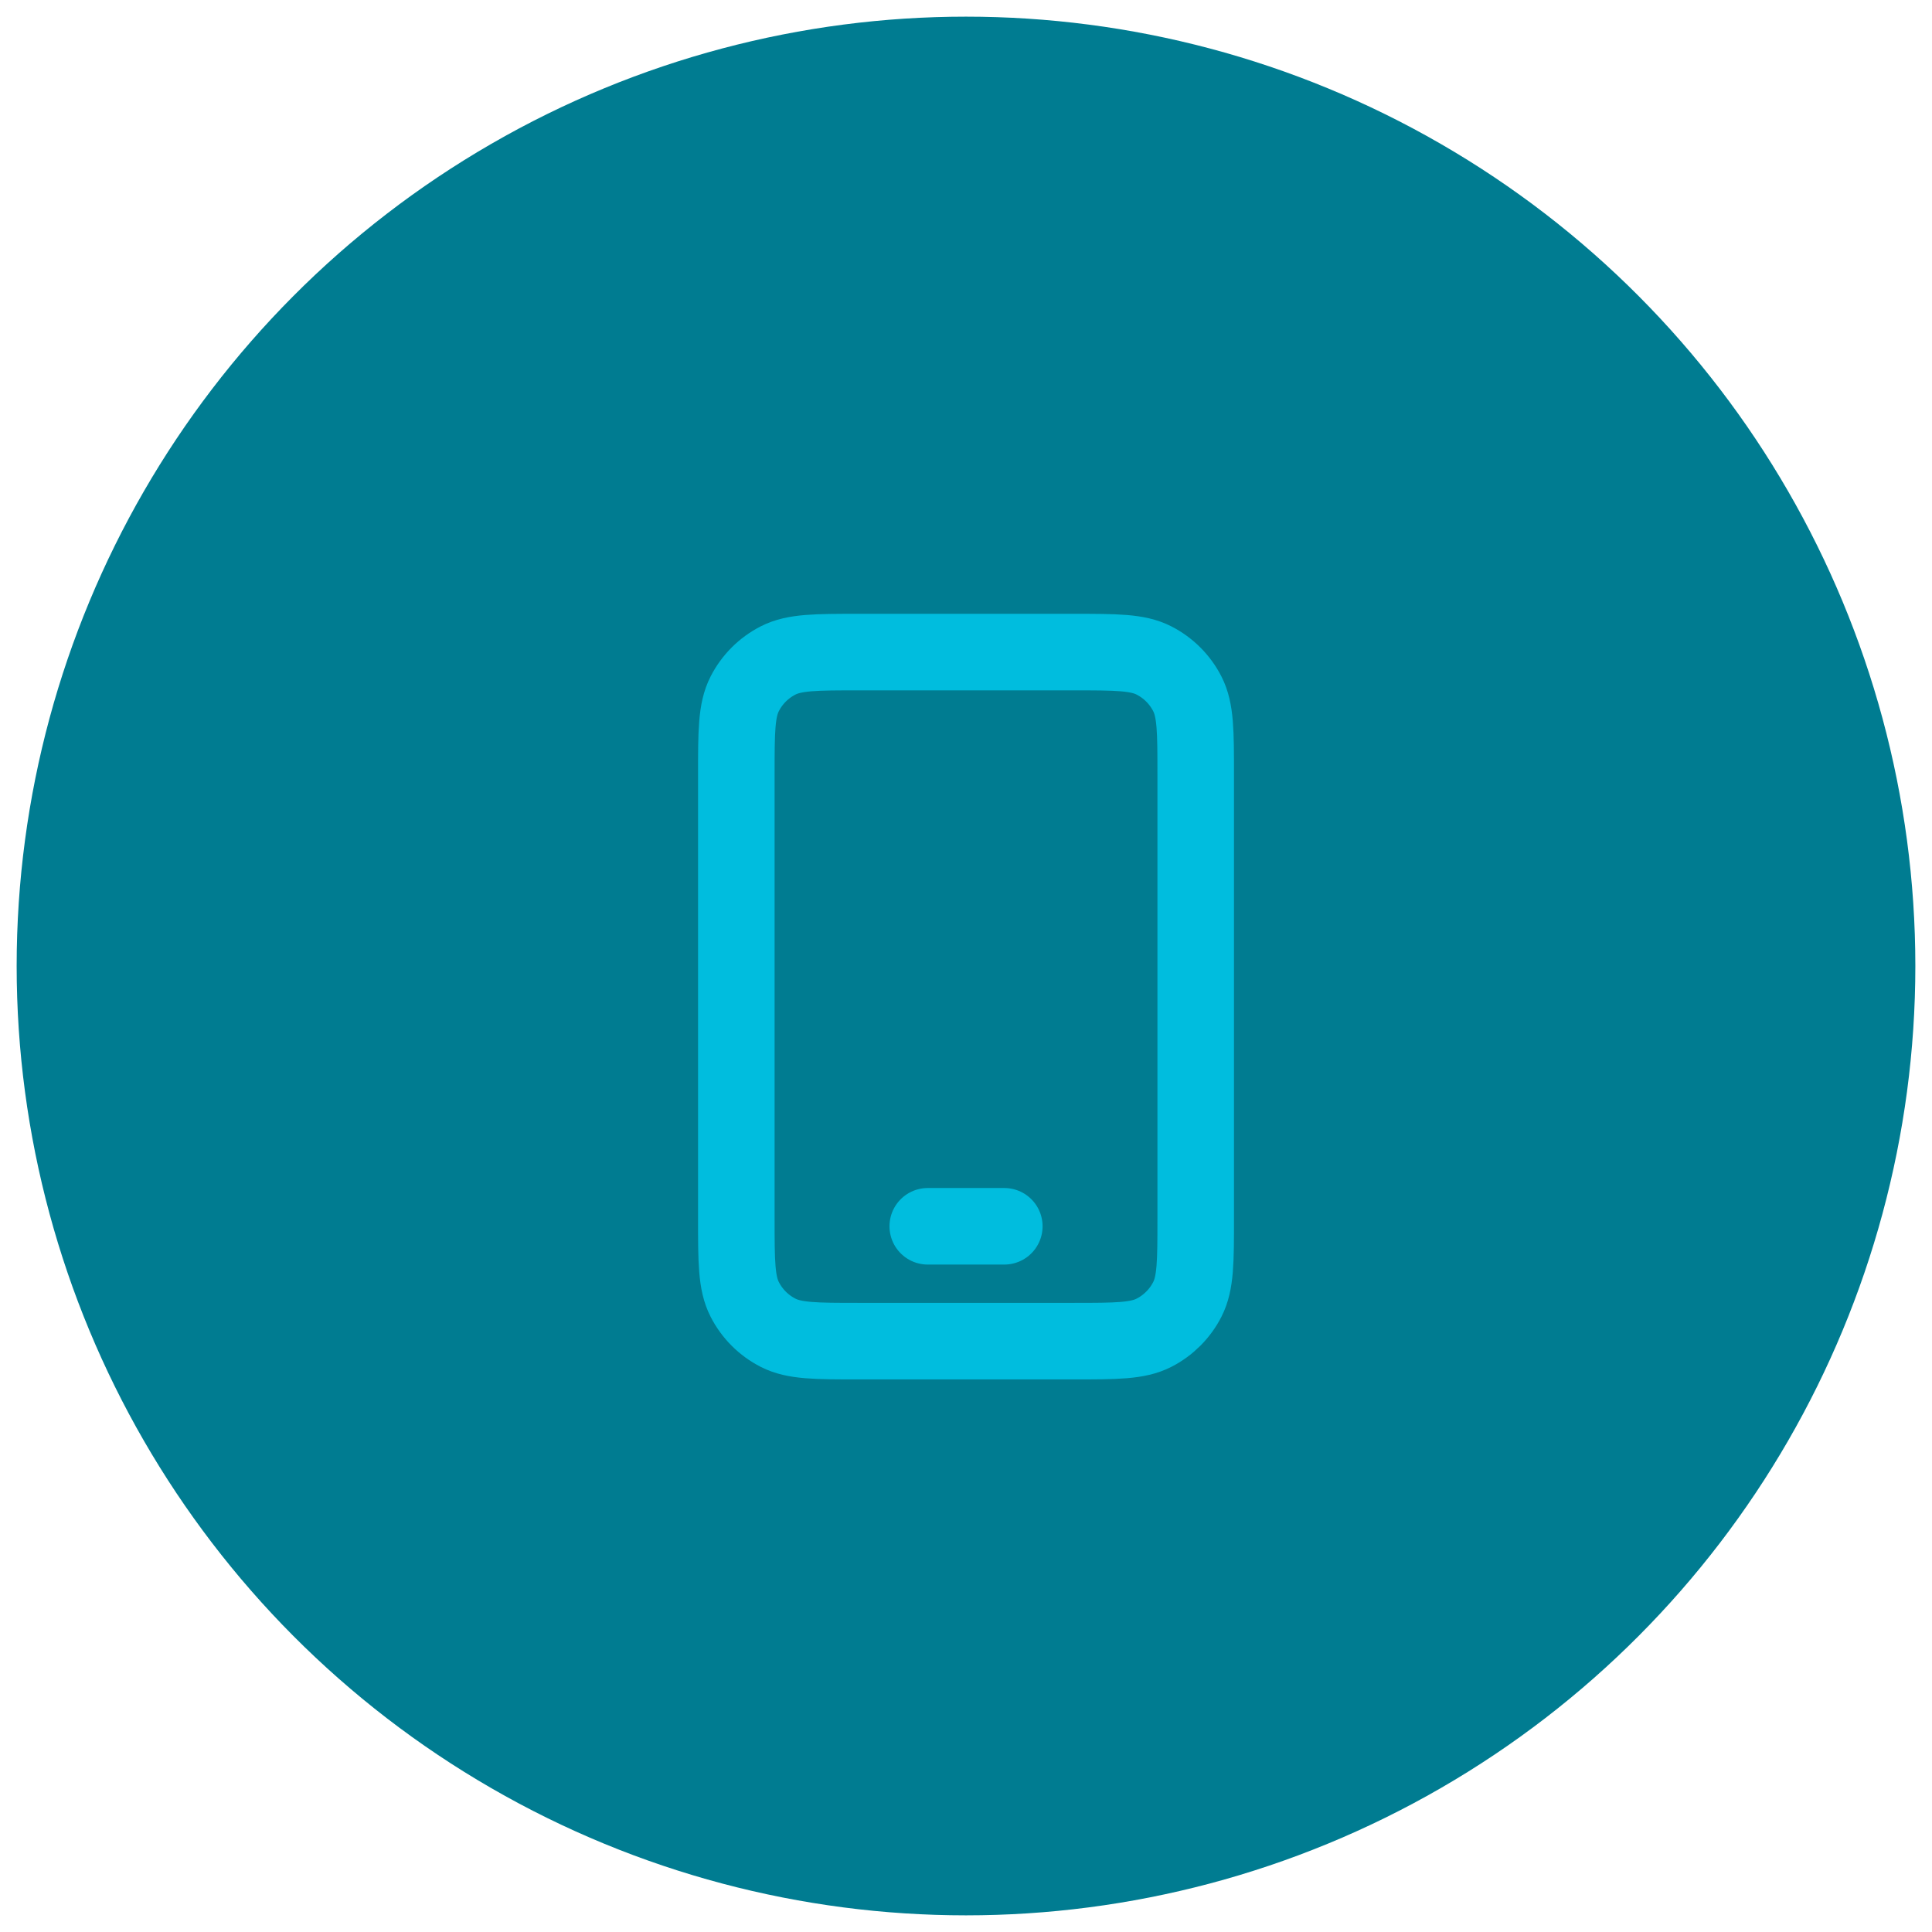 <svg xmlns="http://www.w3.org/2000/svg" width="58" height="58" viewBox="0 0 58 58" fill="none"><circle cx="29" cy="29" r="28.5" fill="#007C91"></circle><path d="M27.852 36.814H30.15M25.783 40.262H32.218C33.506 40.262 34.149 40.262 34.641 40.011C35.073 39.791 35.425 39.439 35.645 39.007C35.896 38.515 35.896 37.871 35.896 36.584V23.254C35.896 21.966 35.896 21.323 35.645 20.831C35.425 20.399 35.073 20.047 34.641 19.827C34.149 19.576 33.506 19.576 32.218 19.576H25.783C24.496 19.576 23.852 19.576 23.36 19.827C22.928 20.047 22.576 20.399 22.356 20.831C22.105 21.323 22.105 21.966 22.105 23.254V36.584C22.105 37.871 22.105 38.515 22.356 39.007C22.576 39.439 22.928 39.791 23.36 40.011C23.852 40.262 24.496 40.262 25.783 40.262Z" stroke="#00BDDE" stroke-width="2.298" stroke-linecap="round" stroke-linejoin="round"></path></svg>